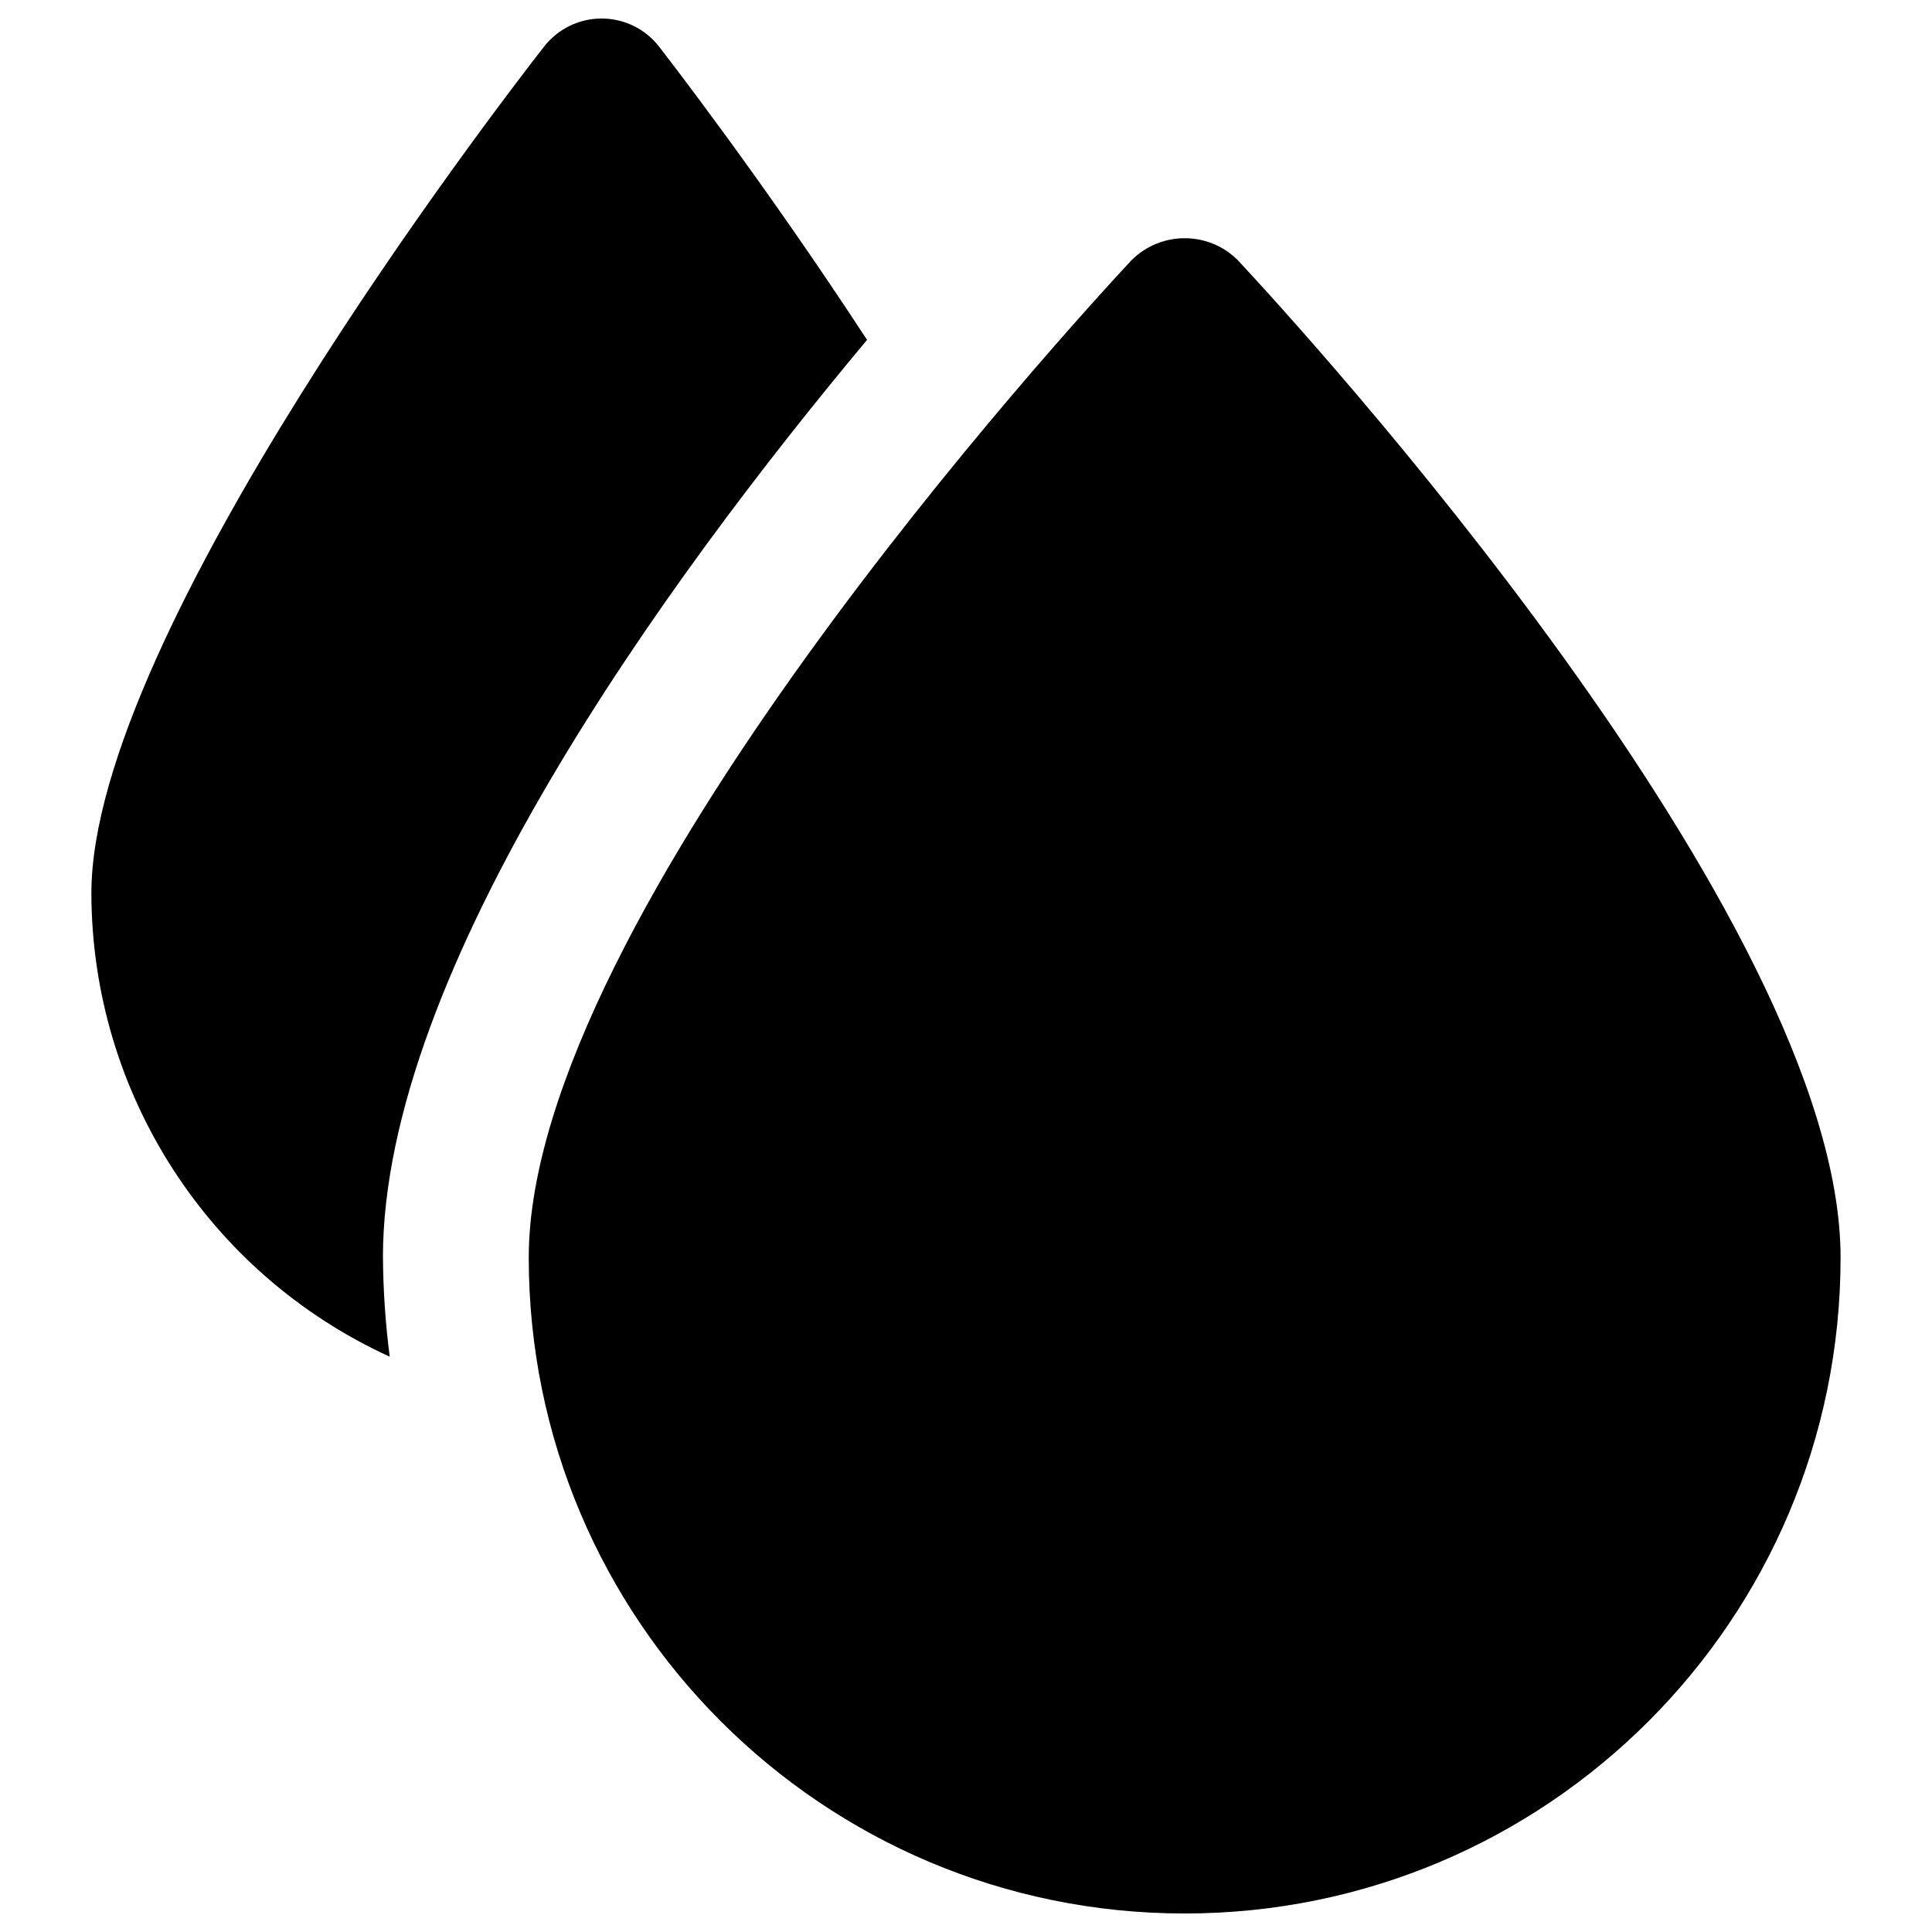 <svg xmlns="http://www.w3.org/2000/svg" id="b" viewBox="0 0 500 500"><path d="M99.11,325.46c.06,8.57.65,17.14,1.75,25.65-46.97-21.46-77.13-68.32-77.21-119.96,0-66.99,105.16-203.71,117.16-219.1,3.59-4.58,9.07-7.26,14.88-7.26s11.31,2.68,14.88,7.28c1.53,1.98,27.02,34.81,53.82,75.9-52.31,62.57-125.29,163.2-125.29,237.49h0ZM320.39,67.38c-7.58-7.62-19.9-7.64-27.53-.06-.02.02-.04.04-.06.06-15.97,17.14-155.96,169.85-155.96,258.08,0,93.75,76.01,169.75,169.75,169.75s169.75-76.01,169.75-169.75c.02-88.22-139.99-240.96-155.96-258.08h0Z"></path></svg>